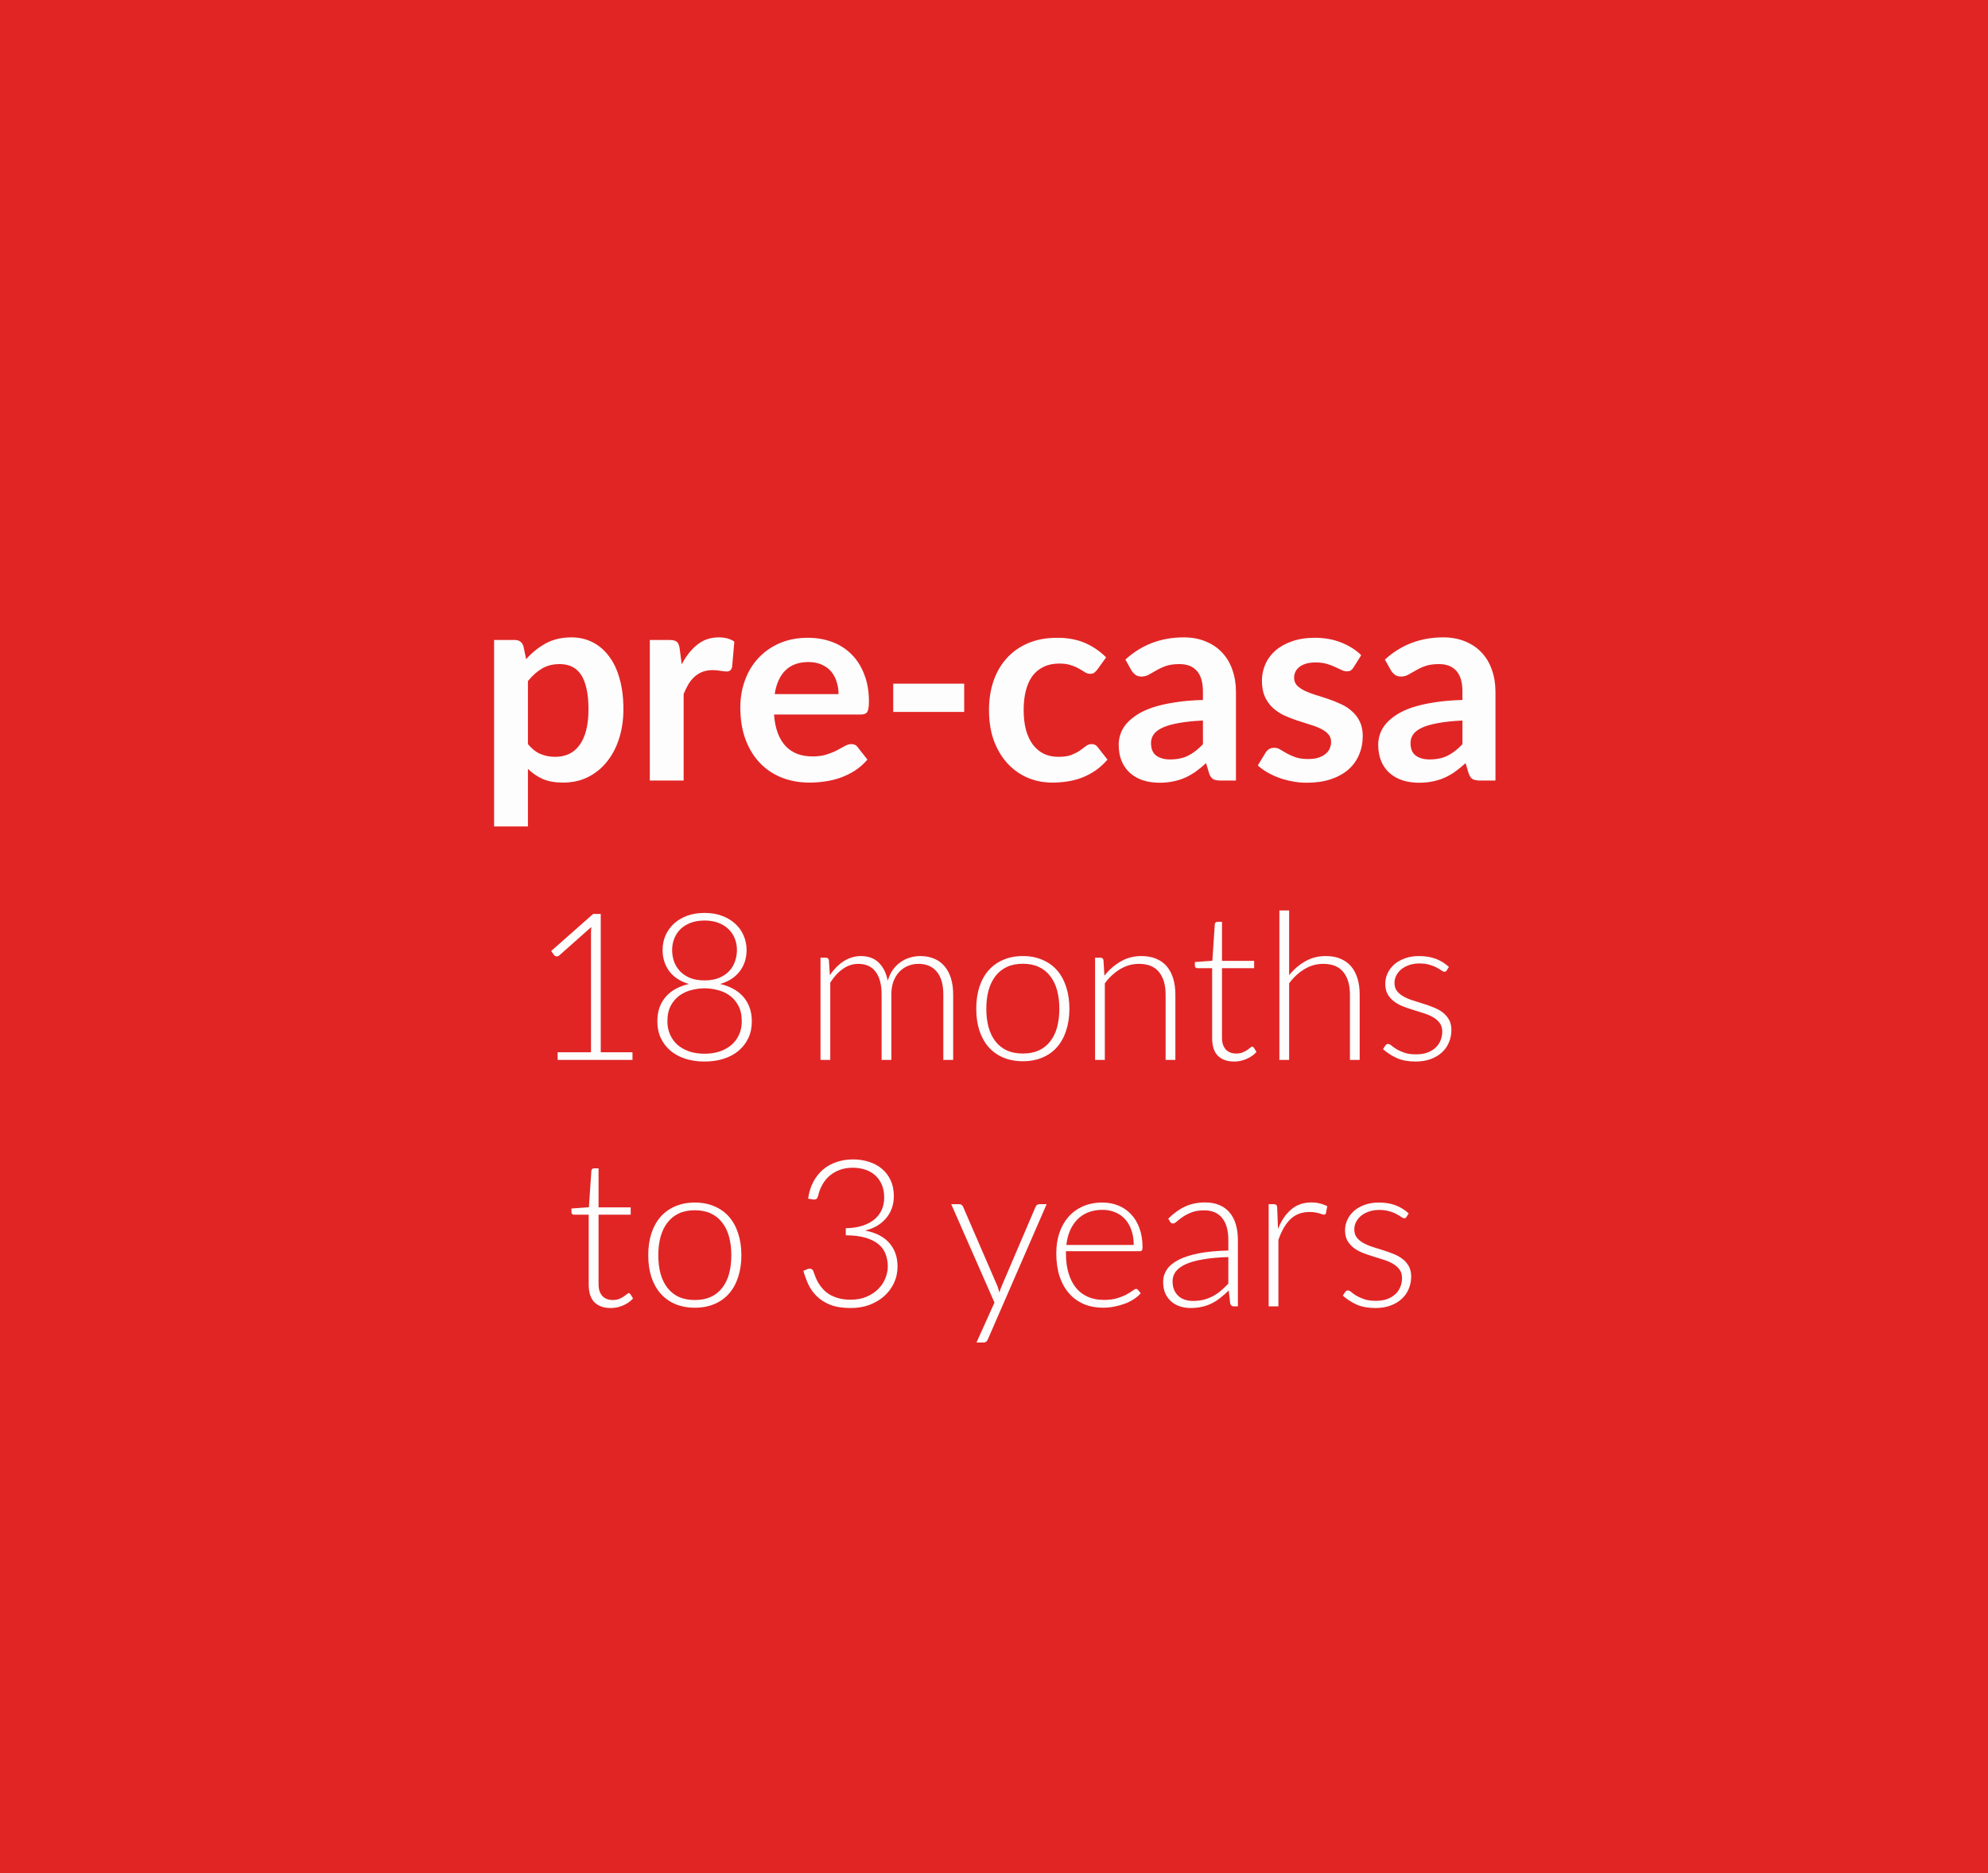 <svg xmlns="http://www.w3.org/2000/svg" width="242" height="228" viewBox="0 0 242 228" fill="none"><rect x="0" y="0" width="242" height="228" fill="#333333" stroke="none"/><g opacity="0.99" clip-path="url(#clip0_1918_382)"><rect width="242" height="228" fill="#E32525"></rect><path d="M64.266 90.565C64.732 91.132 65.238 91.532 65.783 91.765C66.339 91.999 66.939 92.115 67.584 92.115C68.206 92.115 68.768 91.999 69.268 91.765C69.768 91.532 70.191 91.176 70.535 90.698C70.891 90.22 71.163 89.62 71.352 88.897C71.541 88.163 71.636 87.302 71.636 86.313C71.636 85.312 71.552 84.467 71.385 83.778C71.23 83.078 71.002 82.511 70.702 82.077C70.402 81.644 70.035 81.327 69.601 81.127C69.179 80.927 68.695 80.827 68.151 80.827C67.295 80.827 66.567 81.01 65.966 81.377C65.366 81.733 64.799 82.239 64.266 82.894V90.565ZM64.049 80.227C64.749 79.437 65.544 78.798 66.433 78.309C67.323 77.82 68.368 77.575 69.568 77.575C70.502 77.575 71.352 77.77 72.119 78.159C72.897 78.548 73.564 79.115 74.12 79.86C74.687 80.593 75.121 81.505 75.421 82.594C75.732 83.672 75.888 84.912 75.888 86.313C75.888 87.591 75.715 88.775 75.371 89.864C75.026 90.954 74.531 91.899 73.887 92.699C73.253 93.499 72.481 94.127 71.569 94.583C70.668 95.028 69.657 95.25 68.534 95.25C67.578 95.25 66.761 95.106 66.083 94.817C65.405 94.516 64.799 94.105 64.266 93.583V100.586H60.147V77.892H62.665C63.198 77.892 63.548 78.142 63.715 78.642L64.049 80.227ZM82.986 80.86C83.52 79.837 84.153 79.037 84.887 78.459C85.621 77.87 86.488 77.575 87.488 77.575C88.278 77.575 88.911 77.748 89.389 78.092L89.122 81.177C89.067 81.377 88.984 81.522 88.872 81.61C88.772 81.688 88.633 81.727 88.455 81.727C88.289 81.727 88.039 81.699 87.705 81.644C87.383 81.588 87.066 81.56 86.755 81.56C86.299 81.56 85.893 81.627 85.537 81.76C85.182 81.894 84.859 82.088 84.57 82.344C84.292 82.589 84.042 82.889 83.82 83.245C83.609 83.6 83.409 84.006 83.22 84.462V95H79.101V77.892H81.519C81.941 77.892 82.236 77.97 82.403 78.126C82.569 78.27 82.68 78.537 82.736 78.926L82.986 80.86ZM102.075 84.478C102.075 83.945 101.997 83.445 101.842 82.978C101.697 82.5 101.475 82.083 101.175 81.727C100.874 81.371 100.491 81.094 100.024 80.893C99.568 80.682 99.035 80.577 98.423 80.577C97.234 80.577 96.295 80.916 95.605 81.594C94.927 82.272 94.494 83.233 94.305 84.478H102.075ZM94.221 86.963C94.288 87.841 94.444 88.603 94.688 89.247C94.933 89.881 95.255 90.409 95.655 90.831C96.056 91.243 96.528 91.554 97.073 91.765C97.629 91.965 98.24 92.065 98.907 92.065C99.574 92.065 100.146 91.987 100.624 91.832C101.113 91.676 101.536 91.504 101.892 91.315C102.258 91.126 102.575 90.954 102.842 90.798C103.12 90.642 103.387 90.565 103.642 90.565C103.987 90.565 104.243 90.692 104.409 90.948L105.593 92.449C105.138 92.982 104.626 93.433 104.059 93.799C103.492 94.155 102.898 94.444 102.275 94.666C101.664 94.878 101.036 95.028 100.391 95.117C99.757 95.206 99.14 95.25 98.54 95.25C97.351 95.25 96.245 95.056 95.222 94.666C94.199 94.266 93.31 93.683 92.554 92.916C91.798 92.138 91.203 91.182 90.77 90.048C90.336 88.903 90.12 87.58 90.12 86.079C90.12 84.912 90.308 83.817 90.686 82.794C91.064 81.76 91.603 80.866 92.304 80.11C93.015 79.343 93.877 78.737 94.888 78.292C95.911 77.848 97.062 77.625 98.34 77.625C99.418 77.625 100.413 77.798 101.325 78.142C102.236 78.487 103.02 78.993 103.676 79.659C104.332 80.315 104.843 81.127 105.21 82.094C105.588 83.05 105.777 84.145 105.777 85.379C105.777 86.001 105.71 86.424 105.577 86.646C105.443 86.857 105.188 86.963 104.81 86.963H94.221ZM108.734 83.211H117.371V86.646H108.734V83.211ZM133.564 81.51C133.442 81.666 133.319 81.788 133.197 81.877C133.086 81.966 132.919 82.011 132.697 82.011C132.486 82.011 132.28 81.95 132.08 81.827C131.88 81.694 131.641 81.549 131.363 81.394C131.085 81.227 130.751 81.082 130.362 80.96C129.984 80.827 129.512 80.76 128.945 80.76C128.223 80.76 127.589 80.893 127.044 81.16C126.5 81.416 126.044 81.788 125.677 82.277C125.321 82.766 125.054 83.361 124.877 84.062C124.699 84.751 124.61 85.534 124.61 86.413C124.61 87.324 124.704 88.136 124.893 88.847C125.093 89.559 125.377 90.159 125.744 90.648C126.11 91.126 126.555 91.493 127.078 91.749C127.6 91.993 128.189 92.115 128.845 92.115C129.501 92.115 130.029 92.037 130.429 91.882C130.84 91.715 131.185 91.537 131.463 91.348C131.741 91.148 131.98 90.97 132.18 90.815C132.391 90.648 132.625 90.565 132.88 90.565C133.214 90.565 133.464 90.692 133.631 90.948L134.814 92.449C134.359 92.982 133.864 93.433 133.33 93.799C132.797 94.155 132.241 94.444 131.663 94.666C131.096 94.878 130.507 95.028 129.896 95.117C129.295 95.206 128.695 95.25 128.095 95.25C127.039 95.25 126.044 95.056 125.11 94.666C124.176 94.266 123.359 93.688 122.659 92.932C121.959 92.177 121.403 91.254 120.991 90.164C120.591 89.064 120.391 87.813 120.391 86.413C120.391 85.156 120.569 83.995 120.925 82.928C121.292 81.849 121.825 80.921 122.525 80.143C123.226 79.354 124.093 78.737 125.127 78.292C126.16 77.848 127.35 77.625 128.695 77.625C129.973 77.625 131.091 77.831 132.047 78.242C133.014 78.653 133.881 79.243 134.648 80.01L133.564 81.51ZM146.434 87.697C145.245 87.752 144.244 87.858 143.433 88.013C142.621 88.158 141.971 88.347 141.482 88.58C140.993 88.814 140.642 89.086 140.431 89.397C140.22 89.709 140.114 90.048 140.114 90.415C140.114 91.137 140.326 91.654 140.748 91.965C141.182 92.276 141.743 92.432 142.432 92.432C143.277 92.432 144.005 92.282 144.616 91.982C145.239 91.671 145.845 91.204 146.434 90.581V87.697ZM136.996 80.276C138.964 78.476 141.332 77.575 144.1 77.575C145.1 77.575 145.995 77.742 146.784 78.076C147.573 78.398 148.24 78.854 148.785 79.443C149.33 80.021 149.741 80.716 150.019 81.527C150.308 82.339 150.452 83.228 150.452 84.195V95H148.585C148.196 95 147.896 94.944 147.685 94.833C147.473 94.711 147.307 94.472 147.184 94.116L146.817 92.882C146.384 93.271 145.962 93.616 145.55 93.916C145.139 94.205 144.711 94.45 144.266 94.65C143.822 94.85 143.344 95 142.832 95.1C142.332 95.211 141.776 95.267 141.165 95.267C140.442 95.267 139.775 95.172 139.164 94.983C138.553 94.783 138.024 94.489 137.58 94.1C137.135 93.71 136.791 93.227 136.546 92.649C136.301 92.071 136.179 91.398 136.179 90.631C136.179 90.198 136.251 89.77 136.396 89.347C136.54 88.914 136.774 88.502 137.096 88.114C137.43 87.724 137.858 87.358 138.38 87.013C138.903 86.668 139.542 86.368 140.298 86.112C141.065 85.857 141.954 85.651 142.966 85.496C143.977 85.329 145.133 85.229 146.434 85.195V84.195C146.434 83.05 146.189 82.205 145.7 81.66C145.211 81.105 144.505 80.827 143.583 80.827C142.916 80.827 142.36 80.905 141.915 81.06C141.482 81.216 141.098 81.394 140.765 81.594C140.431 81.783 140.125 81.955 139.848 82.111C139.581 82.266 139.281 82.344 138.947 82.344C138.658 82.344 138.414 82.272 138.213 82.127C138.013 81.972 137.852 81.794 137.73 81.594L136.996 80.276ZM164.77 81.227C164.658 81.405 164.542 81.533 164.419 81.61C164.297 81.677 164.142 81.71 163.953 81.71C163.752 81.71 163.536 81.655 163.302 81.544C163.08 81.433 162.819 81.31 162.519 81.177C162.218 81.032 161.874 80.905 161.485 80.793C161.107 80.682 160.657 80.627 160.134 80.627C159.323 80.627 158.683 80.799 158.217 81.144C157.761 81.488 157.533 81.938 157.533 82.494C157.533 82.861 157.65 83.172 157.883 83.428C158.128 83.672 158.444 83.889 158.833 84.078C159.234 84.267 159.684 84.439 160.184 84.595C160.684 84.74 161.19 84.901 161.701 85.079C162.224 85.257 162.735 85.462 163.236 85.696C163.736 85.918 164.18 86.207 164.569 86.563C164.97 86.907 165.286 87.324 165.52 87.813C165.764 88.302 165.887 88.892 165.887 89.581C165.887 90.403 165.737 91.165 165.437 91.865C165.148 92.554 164.714 93.155 164.136 93.666C163.558 94.166 162.841 94.561 161.985 94.85C161.14 95.128 160.162 95.267 159.05 95.267C158.461 95.267 157.883 95.211 157.316 95.1C156.76 95 156.221 94.856 155.699 94.666C155.187 94.478 154.709 94.255 154.265 93.999C153.831 93.744 153.448 93.466 153.114 93.166L154.065 91.598C154.187 91.409 154.331 91.265 154.498 91.165C154.665 91.065 154.876 91.015 155.132 91.015C155.387 91.015 155.626 91.087 155.849 91.232C156.082 91.376 156.349 91.532 156.649 91.698C156.949 91.865 157.299 92.021 157.7 92.165C158.111 92.31 158.628 92.382 159.25 92.382C159.739 92.382 160.156 92.326 160.501 92.215C160.857 92.093 161.146 91.938 161.368 91.749C161.601 91.559 161.768 91.343 161.868 91.098C161.979 90.843 162.035 90.581 162.035 90.314C162.035 89.914 161.913 89.586 161.668 89.331C161.435 89.075 161.118 88.853 160.718 88.664C160.329 88.475 159.878 88.308 159.367 88.163C158.867 88.008 158.35 87.841 157.816 87.663C157.294 87.485 156.777 87.28 156.266 87.046C155.765 86.802 155.315 86.496 154.915 86.129C154.526 85.762 154.209 85.312 153.965 84.779C153.731 84.245 153.614 83.6 153.614 82.844C153.614 82.144 153.753 81.477 154.031 80.843C154.309 80.21 154.715 79.659 155.248 79.193C155.793 78.715 156.466 78.337 157.266 78.059C158.078 77.77 159.011 77.625 160.067 77.625C161.246 77.625 162.318 77.82 163.286 78.209C164.253 78.598 165.059 79.109 165.703 79.743L164.77 81.227ZM178.024 87.697C176.835 87.752 175.834 87.858 175.023 88.013C174.211 88.158 173.561 88.347 173.072 88.58C172.583 88.814 172.233 89.086 172.021 89.397C171.81 89.709 171.705 90.048 171.705 90.415C171.705 91.137 171.916 91.654 172.338 91.965C172.772 92.276 173.333 92.432 174.022 92.432C174.867 92.432 175.595 92.282 176.207 91.982C176.829 91.671 177.435 91.204 178.024 90.581V87.697ZM168.586 80.276C170.554 78.476 172.922 77.575 175.69 77.575C176.69 77.575 177.585 77.742 178.374 78.076C179.164 78.398 179.831 78.854 180.375 79.443C180.92 80.021 181.331 80.716 181.609 81.527C181.898 82.339 182.043 83.228 182.043 84.195V95H180.175C179.786 95 179.486 94.944 179.275 94.833C179.064 94.711 178.897 94.472 178.775 94.116L178.408 92.882C177.974 93.271 177.552 93.616 177.14 93.916C176.729 94.205 176.301 94.45 175.856 94.65C175.412 94.85 174.934 95 174.422 95.1C173.922 95.211 173.366 95.267 172.755 95.267C172.032 95.267 171.366 95.172 170.754 94.983C170.143 94.783 169.615 94.489 169.17 94.1C168.725 93.71 168.381 93.227 168.136 92.649C167.892 92.071 167.769 91.398 167.769 90.631C167.769 90.198 167.842 89.77 167.986 89.347C168.131 88.914 168.364 88.502 168.686 88.114C169.02 87.724 169.448 87.358 169.97 87.013C170.493 86.668 171.132 86.368 171.888 86.112C172.655 85.857 173.544 85.651 174.556 85.496C175.567 85.329 176.724 85.229 178.024 85.195V84.195C178.024 83.05 177.78 82.205 177.29 81.66C176.801 81.105 176.095 80.827 175.173 80.827C174.506 80.827 173.95 80.905 173.505 81.06C173.072 81.216 172.688 81.394 172.355 81.594C172.021 81.783 171.716 81.955 171.438 82.111C171.171 82.266 170.871 82.344 170.537 82.344C170.248 82.344 170.004 82.272 169.804 82.127C169.604 81.972 169.442 81.794 169.32 81.594L168.586 80.276Z" fill="white"></path><path d="M67.88 128.075H71.943V113.725C71.943 113.442 71.955 113.142 71.98 112.825L68.08 116.287C67.997 116.362 67.897 116.4 67.78 116.4C67.638 116.4 67.53 116.35 67.455 116.25L67.093 115.75L72.205 111.237H73.13V128.075H76.993V129H67.88V128.075ZM85.769 129.2C84.919 129.2 84.14 129.088 83.432 128.862C82.732 128.637 82.128 128.312 81.62 127.887C81.12 127.462 80.728 126.95 80.445 126.35C80.161 125.75 80.019 125.075 80.019 124.325C80.019 123.675 80.111 123.096 80.294 122.587C80.486 122.079 80.753 121.637 81.094 121.262C81.436 120.887 81.84 120.575 82.307 120.325C82.782 120.075 83.303 119.887 83.87 119.762C83.353 119.612 82.894 119.408 82.495 119.15C82.094 118.892 81.757 118.583 81.482 118.225C81.215 117.867 81.011 117.471 80.87 117.037C80.728 116.596 80.657 116.125 80.657 115.625C80.657 115 80.774 114.412 81.007 113.862C81.249 113.312 81.59 112.833 82.032 112.425C82.474 112.017 83.007 111.696 83.632 111.462C84.265 111.229 84.978 111.112 85.769 111.112C86.553 111.112 87.257 111.229 87.882 111.462C88.515 111.696 89.053 112.017 89.495 112.425C89.945 112.833 90.286 113.312 90.519 113.862C90.761 114.412 90.882 115 90.882 115.625C90.882 116.125 90.811 116.596 90.669 117.037C90.528 117.471 90.32 117.867 90.044 118.225C89.769 118.583 89.432 118.892 89.032 119.15C88.632 119.408 88.174 119.612 87.657 119.762C88.224 119.887 88.74 120.075 89.207 120.325C89.682 120.575 90.09 120.887 90.432 121.262C90.774 121.637 91.04 122.079 91.232 122.587C91.424 123.096 91.519 123.675 91.519 124.325C91.519 125.075 91.378 125.75 91.094 126.35C90.811 126.95 90.415 127.462 89.907 127.887C89.407 128.312 88.803 128.637 88.094 128.862C87.394 129.088 86.62 129.2 85.769 129.2ZM85.769 128.25C86.445 128.25 87.057 128.158 87.607 127.975C88.165 127.783 88.644 127.517 89.044 127.175C89.445 126.825 89.753 126.408 89.969 125.925C90.186 125.442 90.294 124.904 90.294 124.312C90.294 123.537 90.153 122.892 89.87 122.375C89.586 121.858 89.224 121.446 88.782 121.137C88.34 120.829 87.853 120.612 87.32 120.487C86.786 120.354 86.269 120.287 85.769 120.287C85.269 120.287 84.753 120.354 84.219 120.487C83.686 120.612 83.199 120.829 82.757 121.137C82.315 121.446 81.953 121.858 81.669 122.375C81.386 122.892 81.245 123.537 81.245 124.312C81.245 124.904 81.353 125.442 81.57 125.925C81.786 126.408 82.09 126.825 82.482 127.175C82.882 127.517 83.361 127.783 83.919 127.975C84.478 128.158 85.094 128.25 85.769 128.25ZM85.769 119.325C86.445 119.325 87.028 119.225 87.519 119.025C88.019 118.817 88.432 118.542 88.757 118.2C89.082 117.85 89.32 117.454 89.469 117.012C89.628 116.571 89.707 116.112 89.707 115.637C89.707 115.129 89.62 114.658 89.445 114.225C89.269 113.783 89.011 113.4 88.669 113.075C88.336 112.75 87.924 112.496 87.432 112.312C86.949 112.129 86.394 112.037 85.769 112.037C85.144 112.037 84.586 112.129 84.094 112.312C83.603 112.496 83.186 112.75 82.844 113.075C82.511 113.4 82.257 113.783 82.082 114.225C81.907 114.658 81.82 115.129 81.82 115.637C81.82 116.112 81.894 116.571 82.044 117.012C82.203 117.454 82.445 117.85 82.769 118.2C83.094 118.542 83.503 118.817 83.995 119.025C84.495 119.225 85.086 119.325 85.769 119.325ZM99.88 129V116.562H100.53C100.747 116.562 100.872 116.667 100.905 116.875L101.018 118.675C101.26 118.333 101.518 118.021 101.793 117.737C102.068 117.454 102.36 117.212 102.668 117.012C102.985 116.804 103.318 116.646 103.668 116.537C104.026 116.421 104.401 116.362 104.793 116.362C105.701 116.362 106.426 116.629 106.968 117.162C107.51 117.687 107.876 118.421 108.068 119.362C108.218 118.846 108.426 118.4 108.693 118.025C108.968 117.65 109.28 117.342 109.63 117.1C109.98 116.85 110.36 116.667 110.768 116.55C111.185 116.425 111.61 116.362 112.043 116.362C112.66 116.362 113.214 116.467 113.705 116.675C114.197 116.875 114.614 117.175 114.955 117.575C115.305 117.975 115.572 118.467 115.755 119.05C115.939 119.633 116.03 120.3 116.03 121.05V129H114.83V121.05C114.83 119.833 114.568 118.908 114.043 118.275C113.518 117.633 112.768 117.312 111.793 117.312C111.36 117.312 110.943 117.392 110.543 117.55C110.151 117.708 109.801 117.946 109.493 118.262C109.193 118.571 108.951 118.958 108.768 119.425C108.593 119.892 108.505 120.433 108.505 121.05V129H107.318V121.05C107.318 119.842 107.076 118.917 106.593 118.275C106.11 117.633 105.405 117.312 104.48 117.312C103.805 117.312 103.18 117.517 102.605 117.925C102.03 118.325 101.518 118.883 101.068 119.6V129H99.88ZM124.515 116.362C125.407 116.362 126.203 116.517 126.903 116.825C127.611 117.125 128.207 117.554 128.69 118.112C129.174 118.671 129.54 119.346 129.79 120.137C130.049 120.921 130.178 121.8 130.178 122.775C130.178 123.75 130.049 124.629 129.79 125.412C129.54 126.196 129.174 126.867 128.69 127.425C128.207 127.983 127.611 128.412 126.903 128.712C126.203 129.012 125.407 129.163 124.515 129.163C123.624 129.163 122.824 129.012 122.115 128.712C121.415 128.412 120.82 127.983 120.328 127.425C119.845 126.867 119.474 126.196 119.215 125.412C118.965 124.629 118.84 123.75 118.84 122.775C118.84 121.8 118.965 120.921 119.215 120.137C119.474 119.346 119.845 118.671 120.328 118.112C120.82 117.554 121.415 117.125 122.115 116.825C122.824 116.517 123.624 116.362 124.515 116.362ZM124.515 128.225C125.257 128.225 125.903 128.1 126.453 127.85C127.011 127.592 127.474 127.225 127.84 126.75C128.215 126.275 128.495 125.704 128.678 125.037C128.861 124.362 128.953 123.608 128.953 122.775C128.953 121.95 128.861 121.2 128.678 120.525C128.495 119.85 128.215 119.275 127.84 118.8C127.474 118.317 127.011 117.946 126.453 117.687C125.903 117.429 125.257 117.3 124.515 117.3C123.774 117.3 123.124 117.429 122.565 117.687C122.015 117.946 121.553 118.317 121.178 118.8C120.811 119.275 120.532 119.85 120.34 120.525C120.157 121.2 120.065 121.95 120.065 122.775C120.065 123.608 120.157 124.362 120.34 125.037C120.532 125.704 120.811 126.275 121.178 126.75C121.553 127.225 122.015 127.592 122.565 127.85C123.124 128.1 123.774 128.225 124.515 128.225ZM133.303 129V116.562H133.953C134.17 116.562 134.295 116.667 134.328 116.875L134.441 118.75C135.007 118.033 135.666 117.458 136.416 117.025C137.174 116.583 138.016 116.362 138.941 116.362C139.624 116.362 140.224 116.471 140.741 116.687C141.266 116.904 141.699 117.217 142.041 117.625C142.382 118.033 142.641 118.525 142.816 119.1C142.991 119.675 143.078 120.325 143.078 121.05V129H141.891V121.05C141.891 119.883 141.624 118.971 141.091 118.312C140.557 117.646 139.741 117.312 138.641 117.312C137.824 117.312 137.066 117.525 136.366 117.95C135.666 118.367 135.041 118.942 134.491 119.675V129H133.303ZM150.229 129.2C149.387 129.2 148.729 128.967 148.254 128.5C147.787 128.033 147.554 127.312 147.554 126.337V117.837H145.766C145.675 117.837 145.6 117.812 145.541 117.762C145.483 117.712 145.454 117.642 145.454 117.55V117.087L147.579 116.937L147.879 112.487C147.887 112.412 147.916 112.346 147.966 112.287C148.025 112.229 148.1 112.2 148.191 112.2H148.754V116.95H152.666V117.837H148.754V126.275C148.754 126.617 148.795 126.912 148.879 127.163C148.97 127.404 149.091 127.604 149.241 127.762C149.4 127.921 149.583 128.037 149.791 128.112C150 128.187 150.225 128.225 150.466 128.225C150.766 128.225 151.025 128.183 151.241 128.1C151.458 128.008 151.645 127.912 151.804 127.812C151.962 127.704 152.091 127.608 152.191 127.525C152.291 127.433 152.37 127.387 152.429 127.387C152.495 127.387 152.562 127.429 152.629 127.512L152.954 128.037C152.637 128.387 152.233 128.671 151.741 128.887C151.258 129.096 150.754 129.2 150.229 129.2ZM155.74 129V110.812H156.927V118.687C157.502 117.979 158.157 117.417 158.89 117C159.632 116.575 160.461 116.362 161.377 116.362C162.061 116.362 162.661 116.471 163.177 116.687C163.702 116.904 164.136 117.217 164.477 117.625C164.819 118.033 165.077 118.525 165.252 119.1C165.427 119.675 165.515 120.325 165.515 121.05V129H164.327V121.05C164.327 119.883 164.061 118.971 163.527 118.312C162.994 117.646 162.177 117.312 161.077 117.312C160.261 117.312 159.502 117.525 158.802 117.95C158.102 118.367 157.477 118.942 156.927 119.675V129H155.74ZM176.115 118.1C176.057 118.217 175.965 118.275 175.84 118.275C175.749 118.275 175.628 118.225 175.478 118.125C175.336 118.017 175.144 117.9 174.903 117.775C174.669 117.642 174.378 117.525 174.028 117.425C173.686 117.317 173.265 117.262 172.765 117.262C172.315 117.262 171.903 117.329 171.528 117.462C171.161 117.587 170.844 117.758 170.578 117.975C170.319 118.192 170.115 118.446 169.965 118.737C169.824 119.021 169.753 119.321 169.753 119.637C169.753 120.029 169.853 120.354 170.053 120.612C170.253 120.871 170.515 121.092 170.84 121.275C171.165 121.458 171.532 121.617 171.94 121.75C172.357 121.883 172.782 122.017 173.215 122.15C173.649 122.283 174.069 122.433 174.478 122.6C174.894 122.758 175.265 122.958 175.59 123.2C175.915 123.442 176.178 123.737 176.378 124.087C176.578 124.437 176.678 124.862 176.678 125.362C176.678 125.904 176.578 126.408 176.378 126.875C176.186 127.342 175.903 127.746 175.528 128.087C175.161 128.429 174.707 128.7 174.165 128.9C173.624 129.1 173.007 129.2 172.315 129.2C171.44 129.2 170.686 129.063 170.053 128.787C169.419 128.504 168.853 128.137 168.353 127.687L168.64 127.262C168.682 127.196 168.728 127.146 168.778 127.112C168.828 127.079 168.899 127.062 168.99 127.062C169.099 127.062 169.232 127.129 169.39 127.262C169.549 127.396 169.753 127.542 170.003 127.7C170.261 127.85 170.578 127.992 170.953 128.125C171.336 128.258 171.807 128.325 172.365 128.325C172.89 128.325 173.353 128.254 173.753 128.112C174.153 127.962 174.486 127.762 174.753 127.512C175.019 127.262 175.219 126.971 175.353 126.637C175.494 126.296 175.565 125.937 175.565 125.562C175.565 125.146 175.465 124.8 175.265 124.525C175.065 124.25 174.803 124.017 174.478 123.825C174.153 123.633 173.782 123.471 173.365 123.337C172.957 123.204 172.532 123.071 172.09 122.937C171.657 122.804 171.232 122.658 170.815 122.5C170.407 122.342 170.04 122.142 169.715 121.9C169.39 121.658 169.128 121.367 168.928 121.025C168.728 120.675 168.628 120.242 168.628 119.725C168.628 119.283 168.724 118.858 168.915 118.45C169.107 118.042 169.378 117.683 169.728 117.375C170.086 117.067 170.519 116.821 171.028 116.637C171.536 116.454 172.107 116.362 172.74 116.362C173.499 116.362 174.169 116.471 174.753 116.687C175.344 116.904 175.886 117.237 176.378 117.687L176.115 118.1ZM74.338 159.2C73.496 159.2 72.838 158.967 72.363 158.5C71.896 158.033 71.663 157.312 71.663 156.337V147.837H69.875C69.783 147.837 69.708 147.812 69.65 147.762C69.592 147.712 69.563 147.642 69.563 147.55V147.087L71.688 146.937L71.988 142.487C71.996 142.412 72.025 142.346 72.075 142.287C72.133 142.229 72.208 142.2 72.3 142.2H72.863V146.95H76.775V147.837H72.863V156.275C72.863 156.617 72.904 156.912 72.988 157.163C73.079 157.404 73.2 157.604 73.35 157.762C73.508 157.921 73.692 158.037 73.9 158.112C74.108 158.187 74.333 158.225 74.575 158.225C74.875 158.225 75.133 158.183 75.35 158.1C75.567 158.008 75.754 157.912 75.913 157.812C76.071 157.704 76.2 157.608 76.3 157.525C76.4 157.433 76.479 157.387 76.538 157.387C76.604 157.387 76.671 157.429 76.738 157.512L77.063 158.037C76.746 158.387 76.342 158.671 75.85 158.887C75.367 159.096 74.863 159.2 74.338 159.2ZM84.586 146.362C85.478 146.362 86.274 146.517 86.974 146.825C87.682 147.125 88.278 147.554 88.761 148.112C89.245 148.671 89.611 149.346 89.861 150.137C90.12 150.921 90.249 151.8 90.249 152.775C90.249 153.75 90.12 154.629 89.861 155.412C89.611 156.196 89.245 156.867 88.761 157.425C88.278 157.983 87.682 158.412 86.974 158.712C86.274 159.012 85.478 159.163 84.586 159.163C83.695 159.163 82.895 159.012 82.186 158.712C81.486 158.412 80.89 157.983 80.399 157.425C79.915 156.867 79.545 156.196 79.286 155.412C79.036 154.629 78.911 153.75 78.911 152.775C78.911 151.8 79.036 150.921 79.286 150.137C79.545 149.346 79.915 148.671 80.399 148.112C80.89 147.554 81.486 147.125 82.186 146.825C82.895 146.517 83.695 146.362 84.586 146.362ZM84.586 158.225C85.328 158.225 85.974 158.1 86.524 157.85C87.082 157.592 87.545 157.225 87.911 156.75C88.286 156.275 88.565 155.704 88.749 155.037C88.932 154.362 89.024 153.608 89.024 152.775C89.024 151.95 88.932 151.2 88.749 150.525C88.565 149.85 88.286 149.275 87.911 148.8C87.545 148.317 87.082 147.946 86.524 147.687C85.974 147.429 85.328 147.3 84.586 147.3C83.845 147.3 83.195 147.429 82.636 147.687C82.086 147.946 81.624 148.317 81.249 148.8C80.882 149.275 80.603 149.85 80.411 150.525C80.228 151.2 80.136 151.95 80.136 152.775C80.136 153.608 80.228 154.362 80.411 155.037C80.603 155.704 80.882 156.275 81.249 156.75C81.624 157.225 82.086 157.592 82.636 157.85C83.195 158.1 83.845 158.225 84.586 158.225ZM103.846 141.112C104.521 141.112 105.158 141.208 105.758 141.4C106.358 141.583 106.883 141.862 107.333 142.237C107.791 142.612 108.15 143.079 108.408 143.637C108.675 144.196 108.808 144.842 108.808 145.575C108.808 146.15 108.716 146.671 108.533 147.137C108.358 147.596 108.112 148 107.796 148.35C107.487 148.7 107.121 148.996 106.696 149.237C106.271 149.471 105.808 149.65 105.308 149.775C106.608 150.017 107.591 150.521 108.258 151.287C108.925 152.046 109.258 152.996 109.258 154.137C109.258 154.862 109.112 155.537 108.821 156.162C108.529 156.779 108.129 157.312 107.621 157.762C107.112 158.212 106.512 158.567 105.821 158.825C105.129 159.075 104.379 159.2 103.571 159.2C102.562 159.2 101.721 159.067 101.046 158.8C100.379 158.525 99.829 158.171 99.396 157.737C98.962 157.304 98.625 156.821 98.383 156.287C98.141 155.746 97.946 155.208 97.796 154.675L98.271 154.475C98.371 154.433 98.466 154.412 98.558 154.412C98.65 154.412 98.737 154.433 98.821 154.475C98.904 154.517 98.966 154.596 99.008 154.712L99.096 154.962C99.146 155.112 99.216 155.3 99.308 155.525C99.4 155.742 99.516 155.971 99.658 156.212C99.808 156.446 99.991 156.683 100.208 156.925C100.425 157.158 100.687 157.371 100.996 157.562C101.312 157.746 101.679 157.896 102.096 158.012C102.521 158.129 103.008 158.187 103.558 158.187C104.308 158.187 104.962 158.062 105.521 157.812C106.087 157.562 106.558 157.246 106.933 156.862C107.316 156.471 107.6 156.037 107.783 155.562C107.975 155.079 108.071 154.612 108.071 154.162C108.071 153.621 107.983 153.117 107.808 152.65C107.641 152.183 107.358 151.783 106.958 151.45C106.558 151.108 106.029 150.842 105.371 150.65C104.721 150.45 103.916 150.35 102.958 150.35V149.487C103.725 149.471 104.4 149.371 104.983 149.187C105.566 148.996 106.054 148.737 106.446 148.412C106.837 148.087 107.133 147.7 107.333 147.25C107.533 146.8 107.633 146.304 107.633 145.762C107.633 145.137 107.529 144.596 107.321 144.137C107.112 143.679 106.833 143.3 106.483 143C106.133 142.7 105.725 142.479 105.258 142.337C104.791 142.196 104.304 142.125 103.796 142.125C103.237 142.125 102.725 142.208 102.258 142.375C101.791 142.542 101.379 142.775 101.021 143.075C100.662 143.375 100.362 143.737 100.121 144.162C99.879 144.579 99.7 145.046 99.583 145.562C99.516 145.854 99.362 146 99.121 146C99.062 146 99.016 145.996 98.983 145.987L98.371 145.887C98.479 145.129 98.687 144.454 98.996 143.862C99.304 143.271 99.696 142.771 100.171 142.362C100.646 141.954 101.196 141.646 101.821 141.437C102.446 141.221 103.121 141.112 103.846 141.112ZM120.257 163C120.207 163.117 120.14 163.213 120.057 163.288C119.982 163.363 119.869 163.4 119.719 163.4H118.869L121.057 158.537L115.794 146.562H116.782C116.907 146.562 117.002 146.596 117.069 146.662C117.144 146.721 117.198 146.787 117.232 146.862L121.419 156.537C121.469 156.662 121.511 156.792 121.544 156.925C121.586 157.05 121.623 157.179 121.657 157.312C121.698 157.179 121.74 157.05 121.782 156.925C121.832 156.792 121.882 156.662 121.932 156.537L126.069 146.862C126.111 146.771 126.169 146.7 126.244 146.65C126.319 146.592 126.402 146.562 126.494 146.562H127.407L120.257 163ZM134.194 146.362C134.894 146.362 135.54 146.483 136.132 146.725C136.732 146.967 137.249 147.321 137.682 147.787C138.124 148.246 138.465 148.812 138.707 149.487C138.957 150.162 139.082 150.937 139.082 151.812C139.082 151.996 139.053 152.121 138.994 152.187C138.944 152.254 138.861 152.287 138.744 152.287H129.757V152.525C129.757 153.458 129.865 154.279 130.082 154.987C130.299 155.696 130.607 156.292 131.007 156.775C131.407 157.25 131.89 157.608 132.457 157.85C133.024 158.092 133.657 158.212 134.357 158.212C134.982 158.212 135.524 158.146 135.982 158.012C136.44 157.871 136.824 157.717 137.132 157.55C137.449 157.375 137.699 157.221 137.882 157.087C138.065 156.946 138.199 156.875 138.282 156.875C138.39 156.875 138.474 156.917 138.532 157L138.857 157.4C138.657 157.65 138.39 157.883 138.057 158.1C137.732 158.317 137.365 158.504 136.957 158.662C136.557 158.812 136.124 158.933 135.657 159.025C135.199 159.117 134.736 159.163 134.269 159.163C133.419 159.163 132.644 159.017 131.944 158.725C131.244 158.425 130.644 157.992 130.144 157.425C129.644 156.858 129.257 156.167 128.982 155.35C128.715 154.525 128.582 153.583 128.582 152.525C128.582 151.633 128.707 150.812 128.957 150.062C129.215 149.304 129.582 148.654 130.057 148.112C130.54 147.562 131.128 147.133 131.819 146.825C132.519 146.517 133.311 146.362 134.194 146.362ZM134.207 147.25C133.565 147.25 132.99 147.35 132.482 147.55C131.974 147.75 131.532 148.037 131.157 148.412C130.79 148.787 130.49 149.237 130.257 149.762C130.032 150.287 129.882 150.875 129.807 151.525H138.007C138.007 150.858 137.915 150.262 137.732 149.737C137.549 149.204 137.29 148.754 136.957 148.387C136.624 148.021 136.224 147.742 135.757 147.55C135.29 147.35 134.774 147.25 134.207 147.25ZM150.213 159C149.963 159 149.809 158.883 149.75 158.65L149.575 157.062C149.234 157.396 148.892 157.696 148.55 157.962C148.217 158.229 147.867 158.454 147.5 158.637C147.134 158.821 146.738 158.958 146.313 159.05C145.888 159.15 145.421 159.2 144.913 159.2C144.488 159.2 144.075 159.138 143.675 159.013C143.275 158.887 142.921 158.696 142.613 158.437C142.305 158.179 142.055 157.85 141.863 157.45C141.68 157.042 141.588 156.554 141.588 155.987C141.588 155.462 141.738 154.975 142.038 154.525C142.338 154.075 142.805 153.683 143.438 153.35C144.08 153.017 144.9 152.75 145.9 152.55C146.909 152.35 148.117 152.233 149.525 152.2V150.9C149.525 149.75 149.275 148.867 148.775 148.25C148.284 147.625 147.55 147.312 146.575 147.312C145.975 147.312 145.463 147.396 145.038 147.562C144.621 147.729 144.267 147.912 143.975 148.112C143.684 148.312 143.446 148.496 143.263 148.662C143.08 148.829 142.925 148.912 142.8 148.912C142.634 148.912 142.509 148.837 142.425 148.687L142.213 148.325C142.863 147.675 143.546 147.183 144.263 146.85C144.98 146.517 145.792 146.35 146.7 146.35C147.367 146.35 147.95 146.458 148.45 146.675C148.95 146.883 149.363 147.187 149.688 147.587C150.021 147.979 150.271 148.458 150.438 149.025C150.605 149.583 150.688 150.208 150.688 150.9V159H150.213ZM145.213 158.337C145.696 158.337 146.138 158.287 146.538 158.187C146.946 158.079 147.321 157.933 147.663 157.75C148.013 157.558 148.338 157.333 148.638 157.075C148.938 156.817 149.234 156.537 149.525 156.237V153C148.342 153.033 147.321 153.125 146.463 153.275C145.613 153.417 144.909 153.612 144.35 153.862C143.8 154.112 143.392 154.412 143.125 154.762C142.867 155.104 142.738 155.496 142.738 155.937C142.738 156.354 142.805 156.717 142.938 157.025C143.08 157.325 143.263 157.575 143.488 157.775C143.713 157.967 143.975 158.108 144.275 158.2C144.575 158.292 144.888 158.337 145.213 158.337ZM154.434 159V146.562H155.059C155.2 146.562 155.3 146.592 155.359 146.65C155.425 146.708 155.463 146.808 155.471 146.95L155.571 149.575C155.971 148.567 156.505 147.779 157.171 147.212C157.838 146.637 158.659 146.35 159.634 146.35C160.009 146.35 160.355 146.392 160.671 146.475C160.988 146.55 161.288 146.662 161.571 146.812L161.409 147.637C161.384 147.771 161.3 147.837 161.159 147.837C161.109 147.837 161.038 147.821 160.946 147.787C160.855 147.754 160.738 147.717 160.596 147.675C160.463 147.633 160.296 147.596 160.096 147.562C159.896 147.529 159.667 147.512 159.409 147.512C158.467 147.512 157.692 147.804 157.084 148.387C156.484 148.971 155.996 149.812 155.621 150.912V159H154.434ZM171.22 148.1C171.162 148.217 171.07 148.275 170.945 148.275C170.854 148.275 170.733 148.225 170.583 148.125C170.441 148.017 170.249 147.9 170.008 147.775C169.774 147.642 169.483 147.525 169.133 147.425C168.791 147.317 168.37 147.262 167.87 147.262C167.42 147.262 167.008 147.329 166.633 147.462C166.266 147.587 165.949 147.758 165.683 147.975C165.424 148.192 165.22 148.446 165.07 148.737C164.929 149.021 164.858 149.321 164.858 149.637C164.858 150.029 164.958 150.354 165.158 150.612C165.358 150.871 165.62 151.092 165.945 151.275C166.27 151.458 166.637 151.617 167.045 151.75C167.462 151.883 167.887 152.017 168.32 152.15C168.754 152.283 169.174 152.433 169.583 152.6C169.999 152.758 170.37 152.958 170.695 153.2C171.02 153.442 171.283 153.737 171.483 154.087C171.683 154.437 171.783 154.862 171.783 155.362C171.783 155.904 171.683 156.408 171.483 156.875C171.291 157.342 171.008 157.746 170.633 158.087C170.266 158.429 169.812 158.7 169.27 158.9C168.729 159.1 168.112 159.2 167.42 159.2C166.545 159.2 165.791 159.063 165.158 158.787C164.524 158.504 163.958 158.137 163.458 157.687L163.745 157.262C163.787 157.196 163.833 157.146 163.883 157.112C163.933 157.079 164.004 157.062 164.095 157.062C164.204 157.062 164.337 157.129 164.495 157.262C164.654 157.396 164.858 157.542 165.108 157.7C165.366 157.85 165.683 157.992 166.058 158.125C166.441 158.258 166.912 158.325 167.47 158.325C167.995 158.325 168.458 158.254 168.858 158.112C169.258 157.962 169.591 157.762 169.858 157.512C170.124 157.262 170.324 156.971 170.458 156.637C170.599 156.296 170.67 155.937 170.67 155.562C170.67 155.146 170.57 154.8 170.37 154.525C170.17 154.25 169.908 154.017 169.583 153.825C169.258 153.633 168.887 153.471 168.47 153.337C168.062 153.204 167.637 153.071 167.195 152.937C166.762 152.804 166.337 152.658 165.92 152.5C165.512 152.342 165.145 152.142 164.82 151.9C164.495 151.658 164.233 151.367 164.033 151.025C163.833 150.675 163.733 150.242 163.733 149.725C163.733 149.283 163.829 148.858 164.02 148.45C164.212 148.042 164.483 147.683 164.833 147.375C165.191 147.067 165.624 146.821 166.133 146.637C166.641 146.454 167.212 146.362 167.845 146.362C168.604 146.362 169.274 146.471 169.858 146.687C170.449 146.904 170.991 147.237 171.483 147.687L171.22 148.1Z" fill="white"></path></g><defs><clipPath id="clip0_1918_382"><rect width="242" height="228" fill="white"></rect></clipPath></defs></svg>